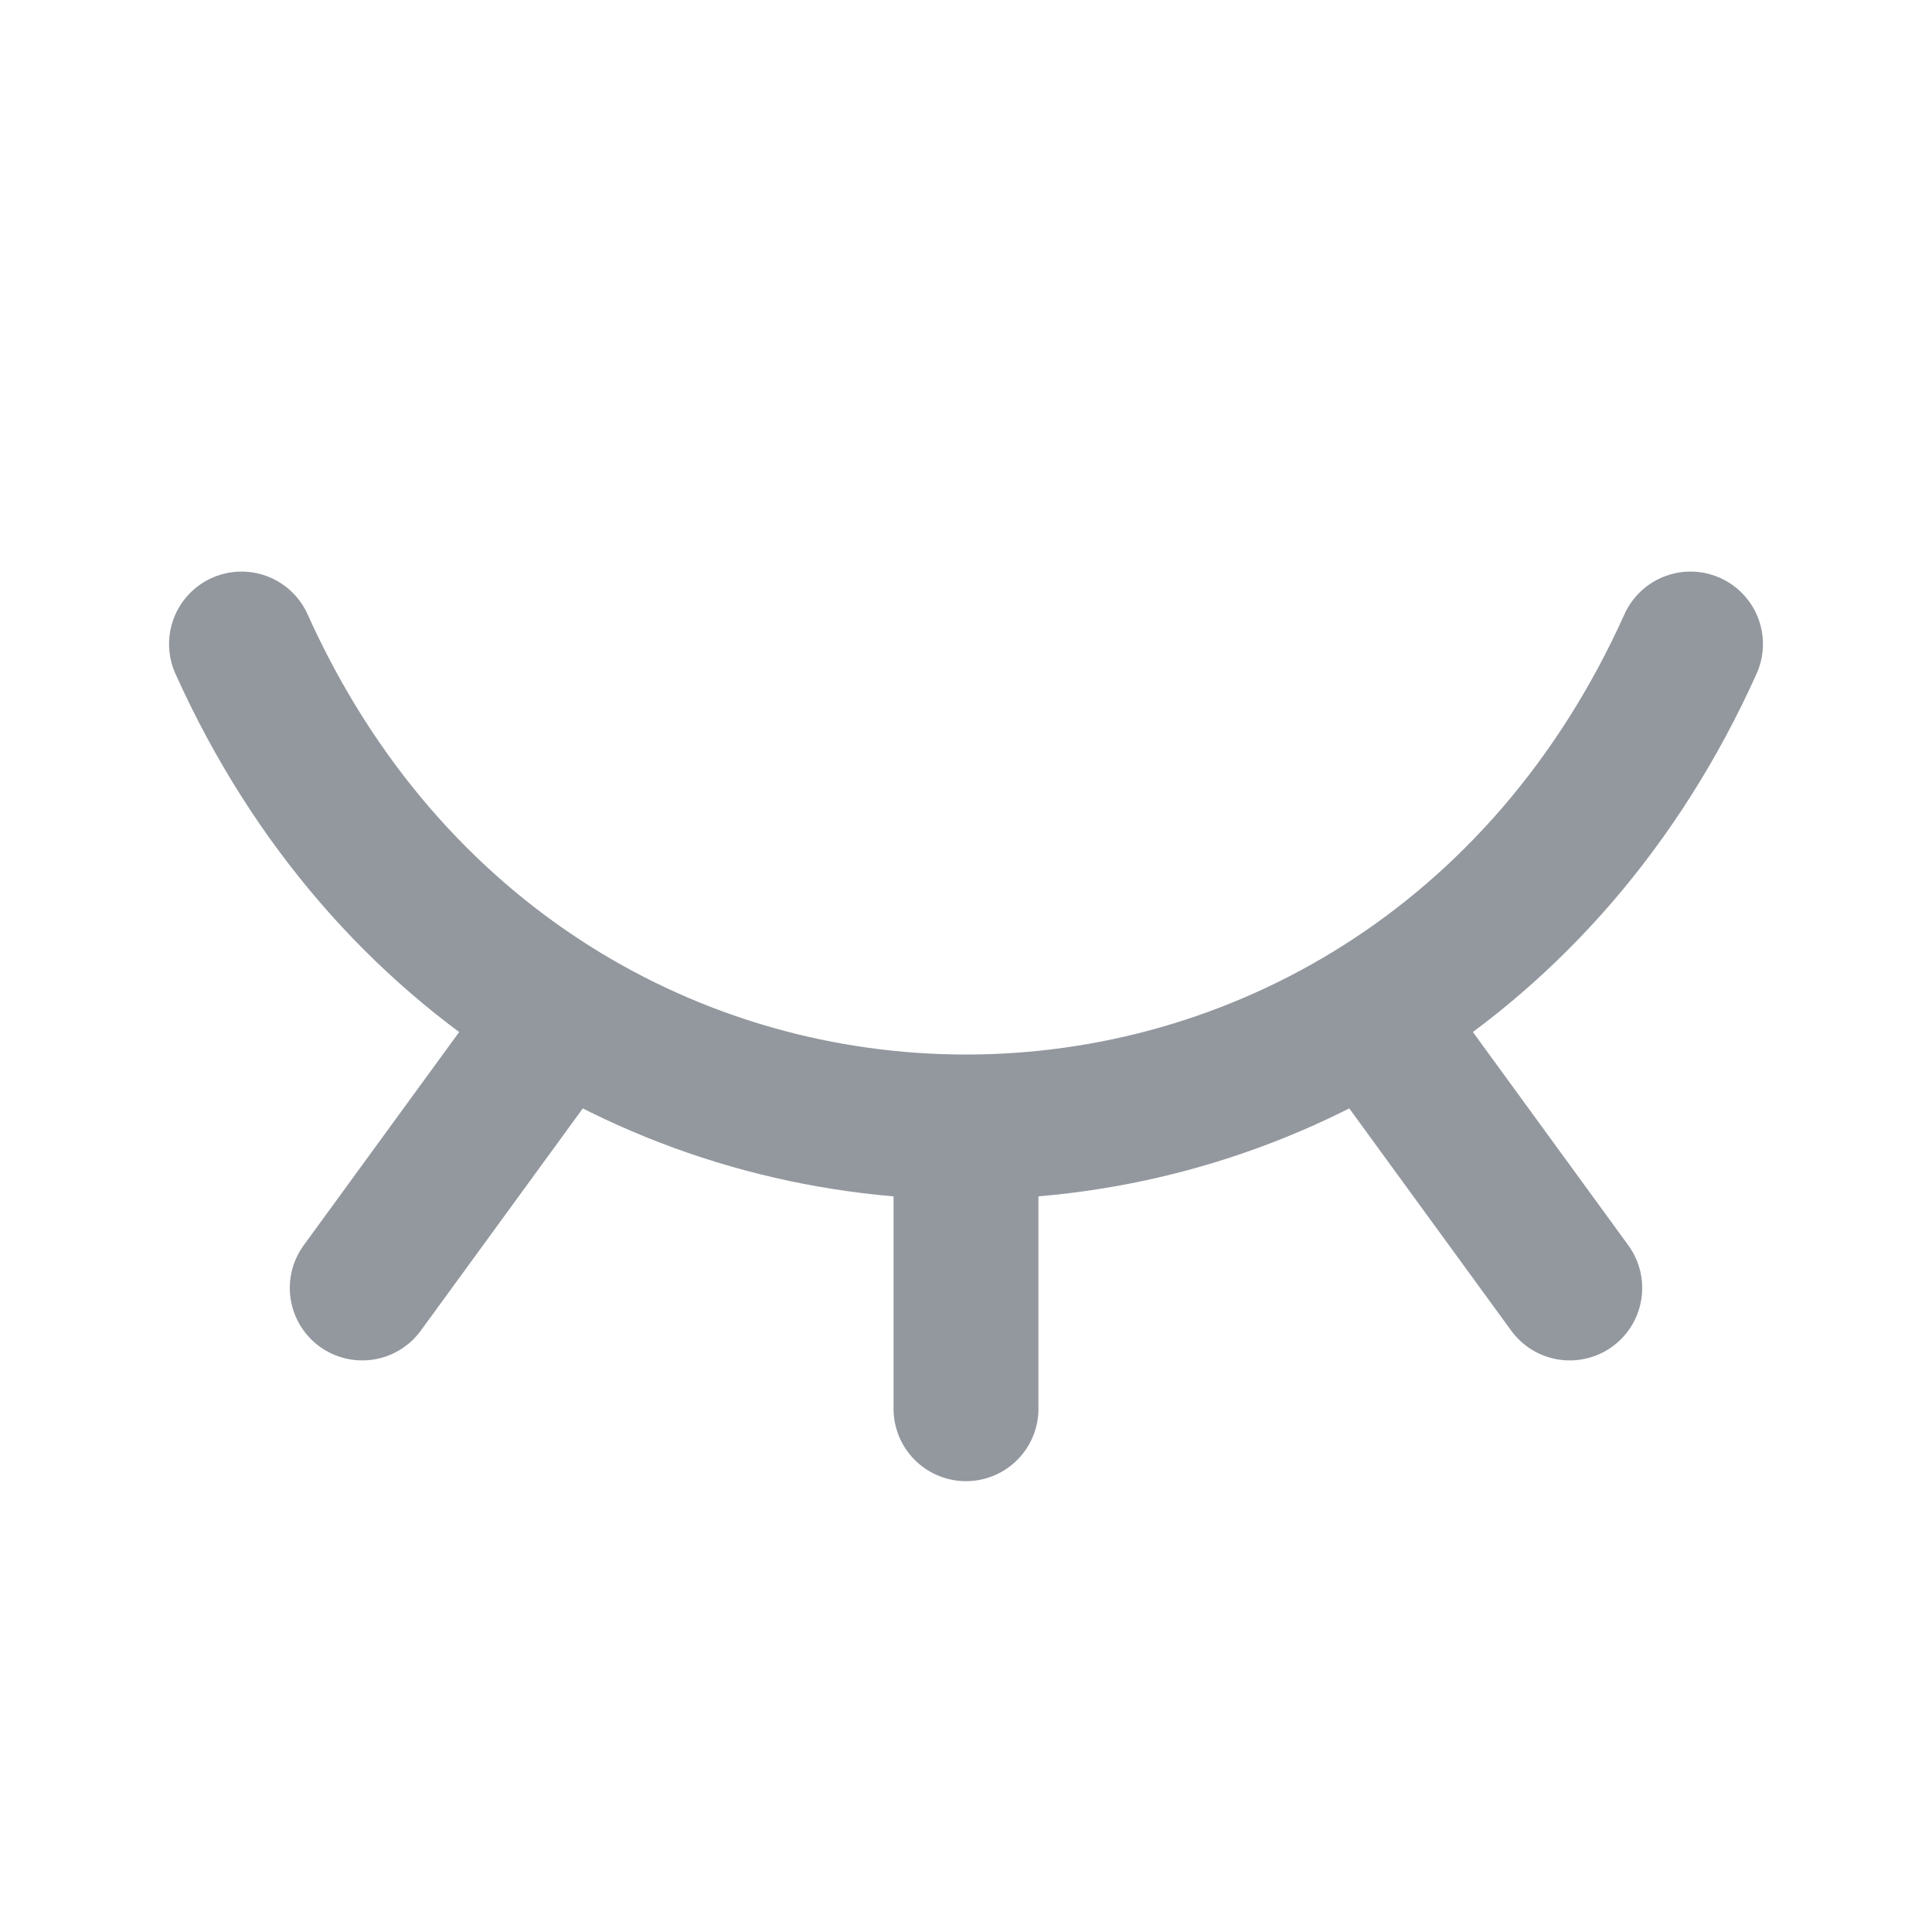 <?xml version="1.0" encoding="UTF-8" standalone="no"?><svg width='20' height='20' viewBox='0 0 20 20' fill='none' xmlns='http://www.w3.org/2000/svg'>
<path d='M16.25 13.333L14.188 10.503M10 14.583V11.666M3.75 13.333L5.808 10.51M2.5 6.667C5.5 13.333 14.5 13.333 17.5 6.667' stroke='#93989F' stroke-width='1.5' stroke-linecap='round' stroke-linejoin='round'/>
</svg>
